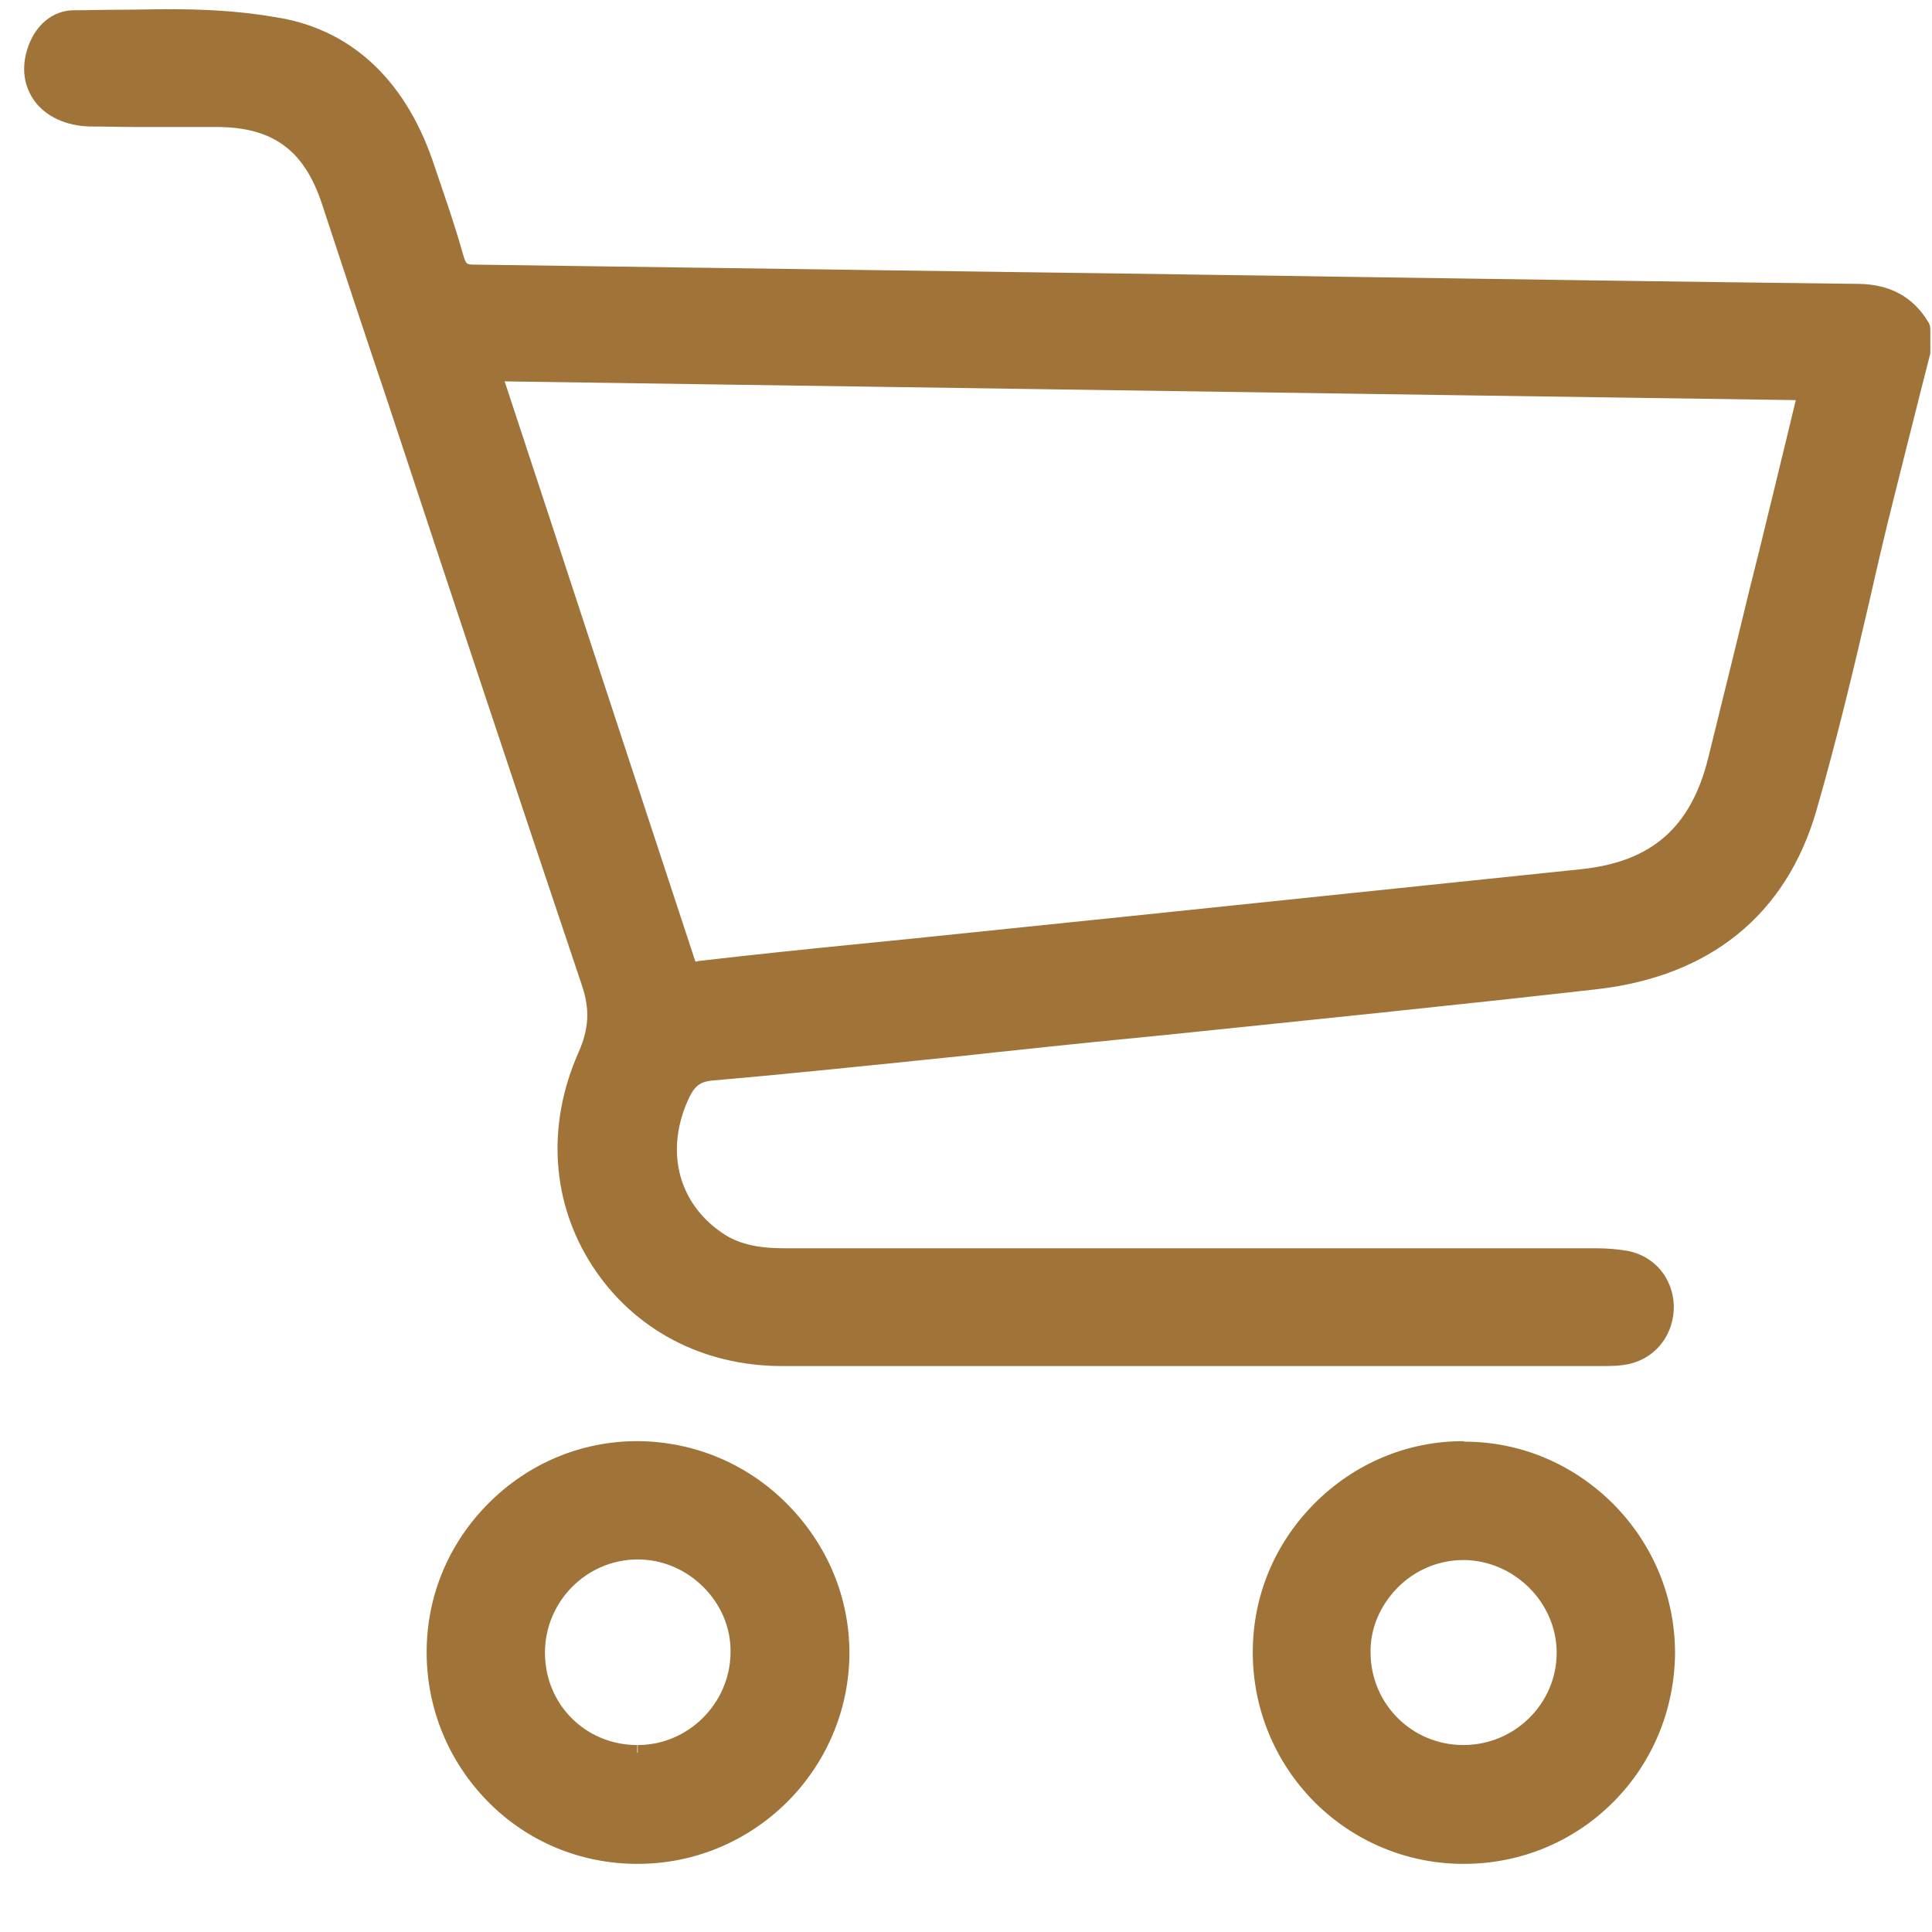 <svg width="30" height="30" viewBox="0 0 30 30" fill="none" xmlns="http://www.w3.org/2000/svg">
<path d="M16.929 21.083C15.334 21.083 13.74 21.083 12.145 21.083C10.963 21.083 9.927 20.541 9.312 19.594C8.697 18.647 8.616 17.481 9.094 16.396C9.272 15.992 9.288 15.66 9.15 15.247C8.13 12.212 7.102 9.111 6.115 6.125C5.775 5.121 5.443 4.117 5.111 3.114C4.82 2.239 4.286 1.851 3.363 1.843H3.193C3.015 1.843 2.845 1.843 2.667 1.843C2.489 1.843 2.319 1.843 2.141 1.843C1.849 1.843 1.614 1.843 1.396 1.835C1.064 1.827 0.789 1.705 0.635 1.487C0.497 1.3 0.465 1.066 0.538 0.815C0.643 0.483 0.87 0.289 1.153 0.289C1.396 0.289 1.639 0.281 1.881 0.281C2.124 0.281 2.383 0.272 2.626 0.272C3.063 0.272 3.646 0.281 4.229 0.37C5.338 0.54 6.155 1.276 6.584 2.498C6.754 2.968 6.924 3.478 7.07 3.988C7.119 4.166 7.175 4.206 7.361 4.206C10.283 4.239 13.262 4.287 16.136 4.328L20.66 4.393C23.348 4.433 26.116 4.473 28.852 4.506C29.297 4.514 29.613 4.684 29.823 5.04C29.831 5.056 29.839 5.08 29.839 5.105V5.445C29.839 5.453 29.839 5.461 29.839 5.477C29.783 5.712 29.718 5.939 29.661 6.173C29.532 6.683 29.402 7.209 29.273 7.727C29.151 8.237 29.03 8.755 28.909 9.265C28.658 10.35 28.399 11.467 28.083 12.552C27.63 14.106 26.488 15.028 24.788 15.223C22.579 15.474 20.328 15.708 18.151 15.927C17.334 16.008 16.508 16.097 15.691 16.178C15.359 16.21 15.035 16.251 14.703 16.283C13.521 16.413 12.291 16.542 11.085 16.639C10.777 16.663 10.664 16.801 10.55 17.076C10.211 17.902 10.437 18.744 11.125 19.221C11.392 19.407 11.716 19.488 12.186 19.488C14.096 19.488 16.006 19.488 17.908 19.488C20.199 19.488 22.49 19.488 24.78 19.488C24.967 19.488 25.112 19.505 25.258 19.529C25.614 19.594 25.865 19.893 25.873 20.265C25.881 20.638 25.655 20.953 25.299 21.043C25.153 21.083 25.007 21.083 24.878 21.083C22.231 21.083 19.576 21.083 16.929 21.083ZM7.669 5.809L8.43 8.108C9.166 10.35 9.935 12.665 10.68 14.947C10.712 15.061 10.745 15.061 10.802 15.061C10.818 15.061 10.842 15.061 10.858 15.061C11.7 14.972 12.55 14.883 13.376 14.794L17.633 14.357C19.94 14.114 22.255 13.879 24.562 13.636C25.711 13.515 26.375 12.94 26.65 11.807C26.861 10.941 27.071 10.075 27.282 9.209L27.435 8.577C27.573 7.995 27.719 7.412 27.864 6.821L28.042 6.1L7.669 5.793C7.669 5.801 7.669 5.801 7.669 5.809Z" fill="#A07338"/>
<path d="M2.623 0.385C3.157 0.385 3.683 0.402 4.209 0.483C5.351 0.653 6.087 1.446 6.468 2.539C6.638 3.032 6.808 3.518 6.953 4.02C7.018 4.246 7.115 4.327 7.358 4.327C10.903 4.368 14.441 4.425 17.986 4.473C21.604 4.522 25.222 4.578 28.84 4.627C29.221 4.635 29.512 4.773 29.707 5.104C29.707 5.218 29.707 5.331 29.707 5.444C29.52 6.197 29.326 6.942 29.14 7.695C28.743 9.305 28.412 10.924 27.95 12.511C27.497 14.065 26.348 14.915 24.753 15.101C21.726 15.449 18.69 15.748 15.655 16.064C14.117 16.226 12.587 16.396 11.049 16.526C10.677 16.558 10.539 16.728 10.418 17.035C10.062 17.902 10.288 18.808 11.041 19.326C11.381 19.561 11.77 19.618 12.174 19.618C14.093 19.618 16.011 19.618 17.929 19.618C20.204 19.618 22.486 19.618 24.761 19.618C24.915 19.618 25.069 19.626 25.214 19.658C25.522 19.715 25.724 19.966 25.732 20.281C25.74 20.589 25.554 20.856 25.255 20.937C25.125 20.969 24.996 20.969 24.858 20.969C22.211 20.969 19.573 20.969 16.926 20.969C15.323 20.969 13.72 20.969 12.126 20.969C9.73 20.969 8.216 18.654 9.179 16.453C9.366 16.024 9.39 15.668 9.244 15.222C7.9 11.175 6.565 7.12 5.221 3.073C4.914 2.15 4.331 1.729 3.36 1.721C3.303 1.721 3.246 1.721 3.19 1.721C2.841 1.721 2.493 1.721 2.137 1.721C1.886 1.721 1.643 1.721 1.393 1.713C0.826 1.705 0.502 1.316 0.648 0.839C0.729 0.588 0.899 0.394 1.15 0.394C1.643 0.402 2.129 0.385 2.623 0.385ZM10.798 15.174C10.822 15.174 10.847 15.174 10.871 15.166C11.956 15.044 13.04 14.939 14.117 14.826C17.606 14.461 21.086 14.105 24.575 13.741C25.773 13.62 26.477 13.005 26.768 11.823C27.035 10.746 27.294 9.67 27.553 8.601C27.764 7.743 27.974 6.877 28.193 5.971C21.28 5.865 14.408 5.768 7.512 5.671C7.528 5.752 7.536 5.801 7.552 5.849C8.556 8.893 9.56 11.936 10.563 14.988C10.612 15.125 10.677 15.174 10.798 15.174ZM2.623 0.143C2.372 0.143 2.121 0.151 1.87 0.151C1.635 0.151 1.384 0.159 1.15 0.159C0.818 0.159 0.535 0.394 0.421 0.774C0.332 1.065 0.373 1.341 0.535 1.567C0.713 1.81 1.028 1.956 1.393 1.964C1.611 1.964 1.854 1.972 2.137 1.972C2.315 1.972 2.485 1.972 2.663 1.972C2.841 1.972 3.011 1.972 3.19 1.972C3.246 1.972 3.303 1.972 3.36 1.972C4.234 1.972 4.719 2.328 4.995 3.154C5.326 4.157 5.658 5.169 5.998 6.173C6.986 9.168 8.014 12.26 9.034 15.295C9.163 15.676 9.147 15.975 8.977 16.356C8.483 17.481 8.564 18.687 9.204 19.666C9.843 20.646 10.912 21.212 12.142 21.212C13.745 21.212 15.347 21.212 16.942 21.212C19.589 21.212 22.227 21.212 24.874 21.212C25.012 21.212 25.174 21.212 25.328 21.172C25.732 21.067 25.999 20.702 25.991 20.273C25.975 19.844 25.692 19.504 25.271 19.423C25.125 19.399 24.963 19.383 24.777 19.383C22.495 19.383 20.22 19.383 17.945 19.383C16.027 19.383 14.109 19.383 12.19 19.383C11.737 19.383 11.446 19.31 11.195 19.132C10.547 18.679 10.337 17.91 10.661 17.133C10.774 16.866 10.855 16.793 11.09 16.776C12.296 16.671 13.526 16.542 14.716 16.42C15.048 16.388 15.371 16.348 15.703 16.315C16.521 16.226 17.338 16.145 18.164 16.064C20.341 15.838 22.592 15.611 24.801 15.36C26.558 15.158 27.732 14.203 28.201 12.6C28.517 11.507 28.784 10.39 29.035 9.305C29.148 8.804 29.27 8.277 29.399 7.767C29.529 7.249 29.658 6.731 29.788 6.221C29.844 5.987 29.909 5.752 29.966 5.517C29.974 5.501 29.974 5.477 29.974 5.461V5.121C29.974 5.08 29.966 5.032 29.941 4.999C29.707 4.611 29.351 4.416 28.865 4.408C26.137 4.376 23.369 4.335 20.681 4.295C19.791 4.279 18.901 4.271 18.002 4.255L16.14 4.23C13.267 4.19 10.296 4.149 7.374 4.109C7.245 4.109 7.237 4.101 7.196 3.971C7.051 3.453 6.872 2.951 6.711 2.474C6.265 1.203 5.415 0.434 4.258 0.264C3.659 0.159 3.068 0.143 2.623 0.143ZM10.798 14.931C10.798 14.923 10.79 14.915 10.79 14.907C10.037 12.616 9.268 10.285 8.532 8.035L7.836 5.922L22.907 6.141L27.885 6.213L27.756 6.748C27.61 7.355 27.465 7.946 27.319 8.544L27.157 9.192C26.955 10.034 26.736 10.908 26.526 11.766C26.258 12.851 25.643 13.385 24.542 13.498C22.284 13.733 20.026 13.968 17.767 14.203L14.085 14.583C13.842 14.607 13.599 14.632 13.356 14.656C12.53 14.737 11.681 14.826 10.839 14.923C10.831 14.931 10.814 14.931 10.798 14.931Z" fill="#A07338"/>
<path d="M9.883 28.813C9.041 28.813 8.248 28.481 7.657 27.882C7.066 27.283 6.734 26.49 6.734 25.648C6.734 23.908 8.151 22.491 9.883 22.491H9.891C10.725 22.491 11.518 22.831 12.117 23.43C12.716 24.037 13.048 24.822 13.048 25.656C13.048 27.404 11.632 28.813 9.883 28.813ZM9.883 24.094C9.025 24.102 8.337 24.806 8.337 25.664C8.337 26.522 9.041 27.218 9.891 27.218C10.749 27.218 11.453 26.522 11.453 25.664C11.453 25.251 11.291 24.855 10.992 24.555C10.693 24.256 10.304 24.094 9.891 24.094H9.883Z" fill="#A07338"/>
<path d="M9.895 22.621H9.903C11.563 22.629 12.947 24.013 12.939 25.672C12.931 27.34 11.563 28.7 9.895 28.7H9.887C8.211 28.7 6.86 27.332 6.86 25.656C6.868 23.989 8.236 22.621 9.895 22.621ZM9.895 27.34C10.818 27.34 11.579 26.587 11.579 25.664C11.587 24.741 10.818 23.973 9.895 23.973C9.887 23.973 9.887 23.973 9.879 23.973C8.956 23.981 8.211 24.741 8.211 25.664C8.22 26.595 8.964 27.34 9.895 27.34ZM9.895 22.378C9.029 22.378 8.211 22.718 7.588 23.341C6.965 23.965 6.625 24.782 6.625 25.656C6.625 26.53 6.965 27.356 7.58 27.979C8.195 28.602 9.021 28.942 9.895 28.942H9.903C11.708 28.942 13.181 27.477 13.19 25.672C13.19 24.806 12.85 23.989 12.226 23.357C11.603 22.726 10.777 22.386 9.911 22.378H9.895ZM9.895 27.34V27.097C9.094 27.097 8.462 26.466 8.462 25.664C8.462 24.871 9.102 24.224 9.887 24.215H9.903C10.284 24.215 10.648 24.369 10.923 24.644C11.198 24.92 11.352 25.284 11.344 25.664C11.336 26.449 10.688 27.097 9.903 27.097V27.34H9.895Z" fill="#A07338"/>
<path d="M22.727 28.813C21.885 28.813 21.092 28.481 20.493 27.89C19.902 27.291 19.57 26.498 19.57 25.656C19.57 23.916 20.987 22.5 22.719 22.5C23.569 22.5 24.354 22.831 24.953 23.43C25.552 24.029 25.876 24.823 25.876 25.664C25.884 27.405 24.467 28.813 22.727 28.813ZM22.727 24.094C22.314 24.094 21.91 24.264 21.61 24.572C21.311 24.871 21.157 25.268 21.157 25.672C21.173 26.539 21.861 27.219 22.719 27.219C23.585 27.219 24.289 26.514 24.289 25.656C24.289 24.814 23.577 24.094 22.727 24.094Z" fill="#A07338"/>
<path d="M22.723 22.621C24.399 22.629 25.767 23.997 25.759 25.664C25.751 27.34 24.399 28.692 22.723 28.692C21.048 28.692 19.696 27.332 19.696 25.656C19.696 23.989 21.064 22.621 22.723 22.621ZM22.723 27.34C22.731 27.34 22.731 27.34 22.723 27.34C23.654 27.332 24.415 26.579 24.415 25.656C24.415 24.741 23.646 23.973 22.731 23.973H22.723C21.8 23.973 21.023 24.758 21.04 25.672C21.056 26.603 21.8 27.34 22.723 27.34ZM22.723 22.378C21.857 22.378 21.04 22.718 20.416 23.341C19.793 23.965 19.453 24.782 19.453 25.656C19.453 26.53 19.793 27.356 20.408 27.979C21.023 28.594 21.849 28.942 22.723 28.942C22.723 28.942 22.723 28.942 22.731 28.942C23.606 28.942 24.431 28.602 25.046 27.987C25.662 27.372 26.002 26.547 26.01 25.672C26.01 24.798 25.67 23.981 25.054 23.357C24.431 22.734 23.614 22.386 22.739 22.386L22.723 22.378ZM22.723 27.097C21.93 27.097 21.291 26.466 21.282 25.672C21.274 25.3 21.42 24.944 21.695 24.66C21.971 24.377 22.343 24.224 22.723 24.224H22.731C23.517 24.232 24.172 24.887 24.172 25.664C24.172 26.449 23.525 27.097 22.723 27.097Z" fill="#A07338"/>
</svg>
